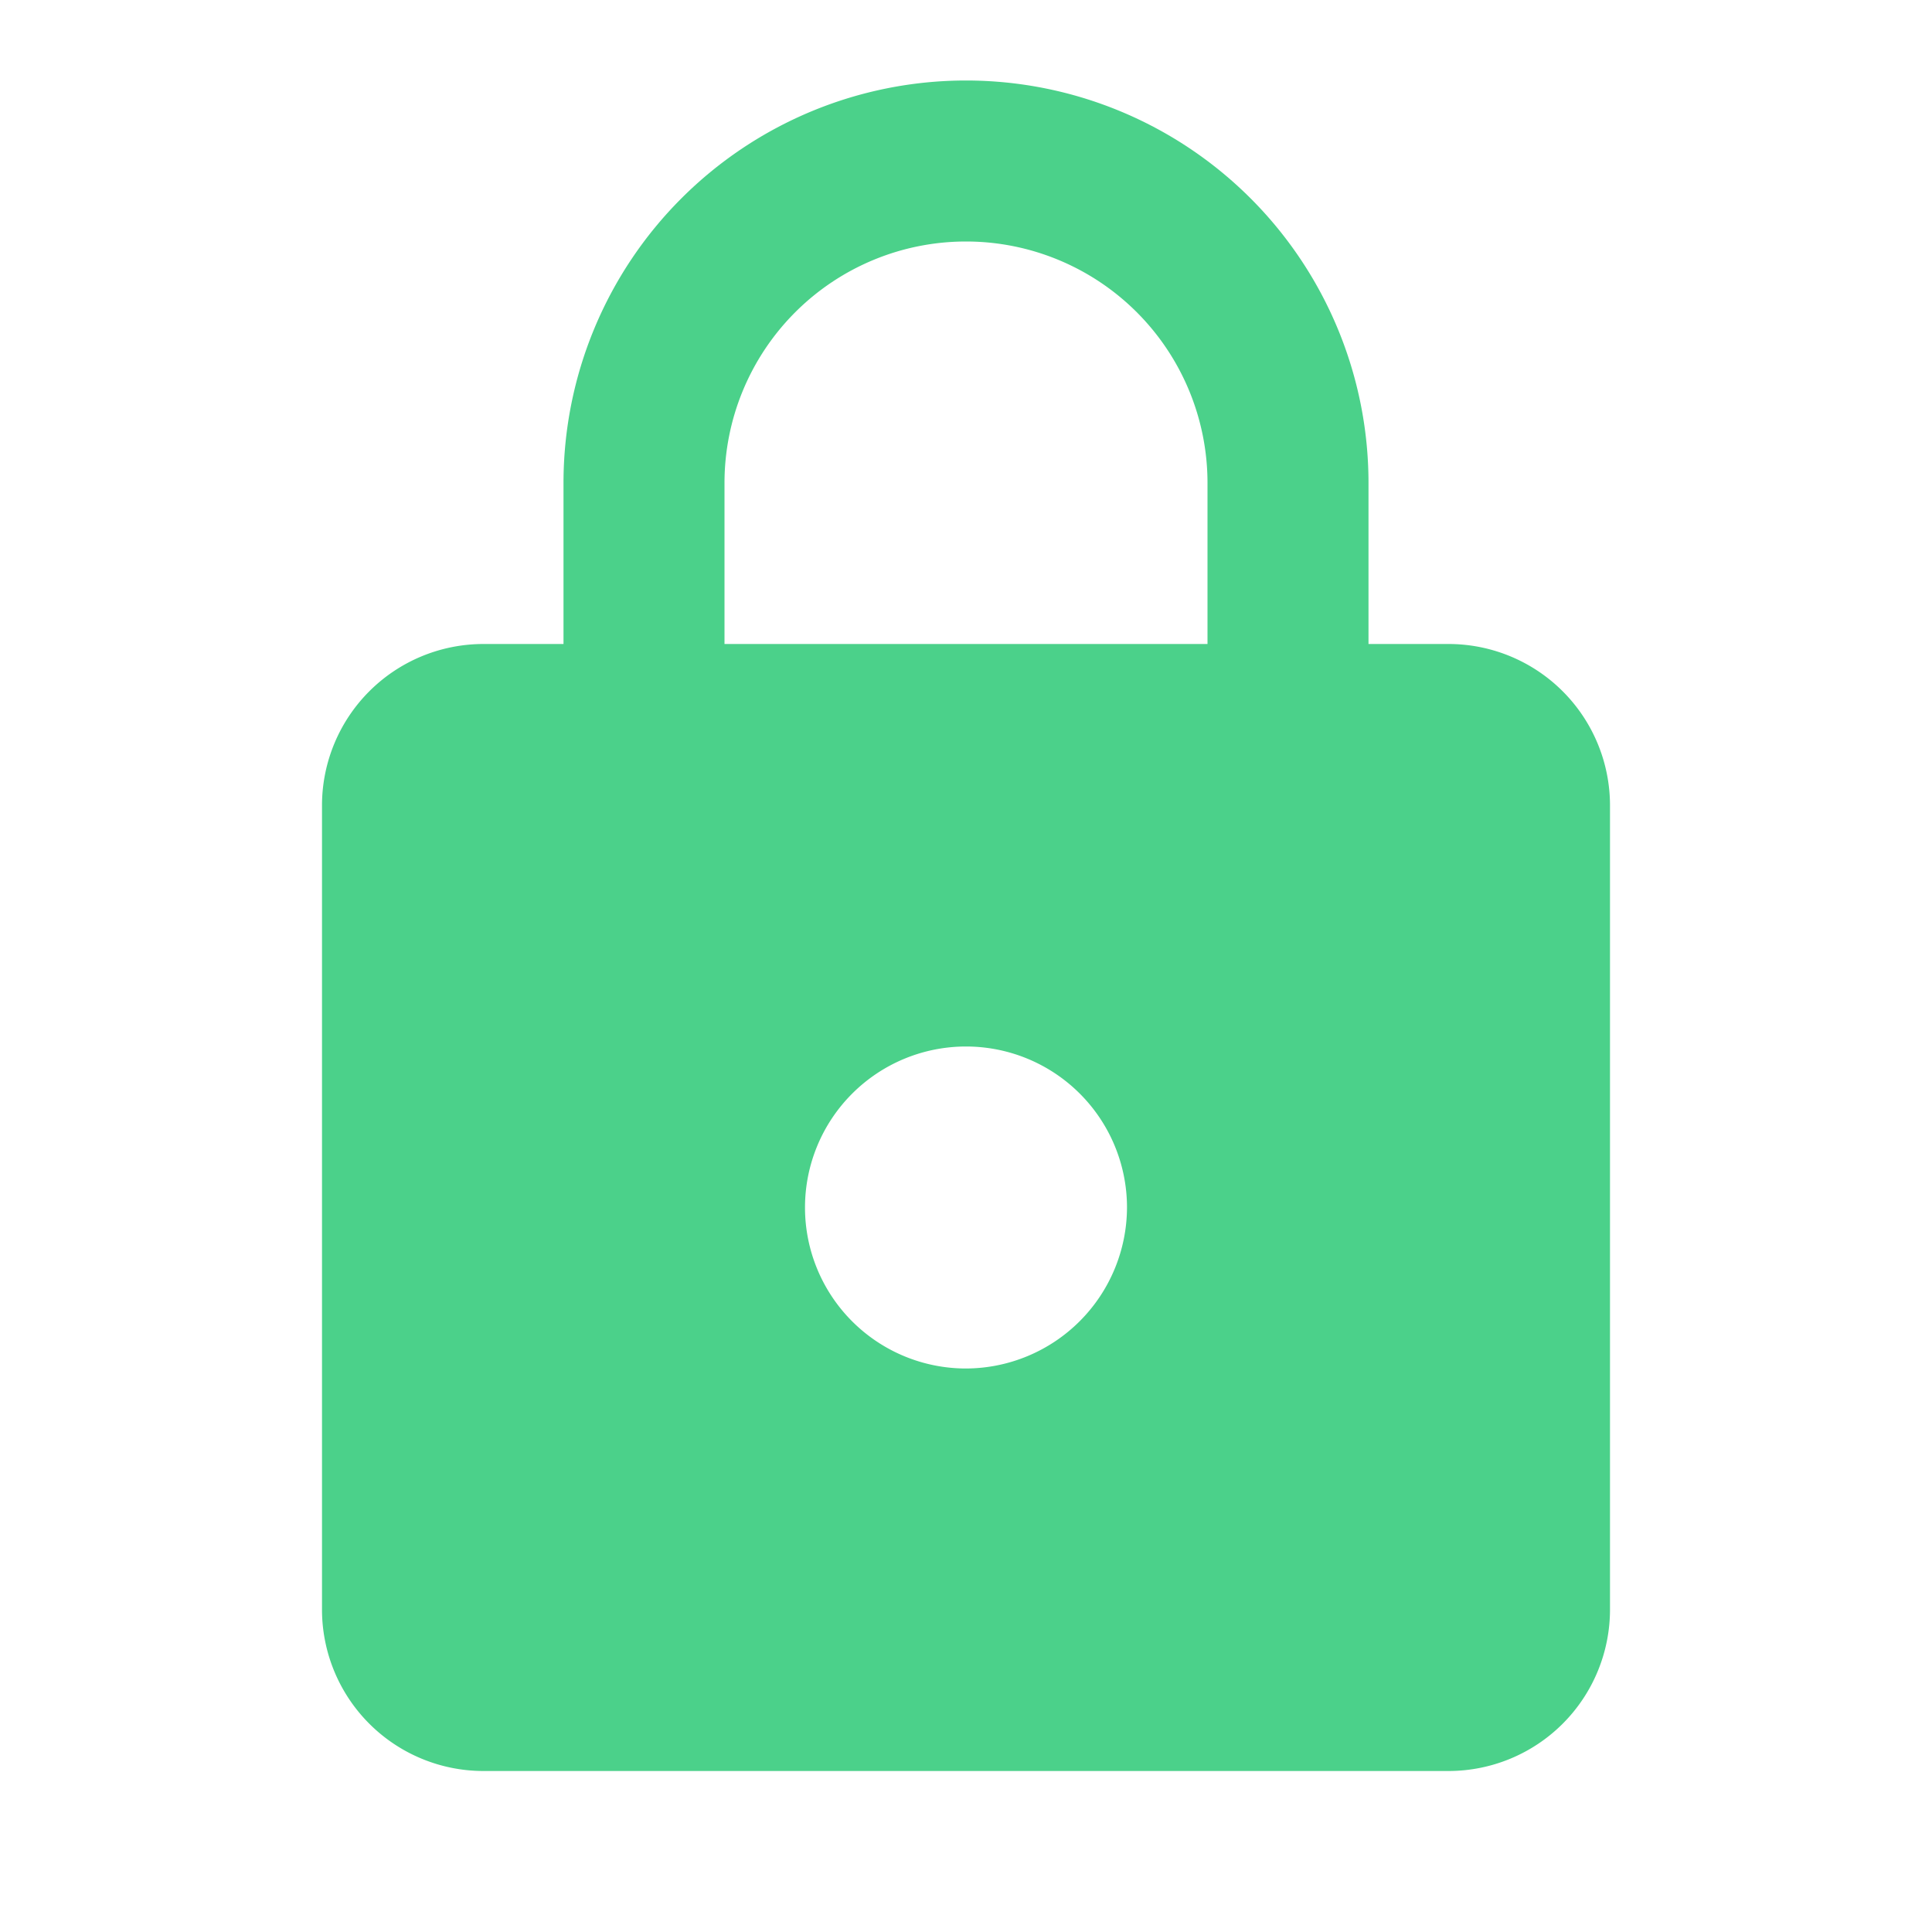 <svg xmlns="http://www.w3.org/2000/svg" width="24" height="24" viewBox="0 0 24 24"><defs><style>.a,.b{fill:none;}.b{opacity:0.87;}.c{fill:#4bd18a;}</style></defs><path class="a" d="M0,0H24V24H0Z"/><path class="b" d="M0,0H24V24H0Z"/><path class="c" d="M18,8H17V6A5,5,0,0,0,7,6V8H6a2.006,2.006,0,0,0-2,2V20a2.006,2.006,0,0,0,2,2H18a2.006,2.006,0,0,0,2-2V10A2.006,2.006,0,0,0,18,8Zm-6,9a2,2,0,1,1,2-2A2.006,2.006,0,0,1,12,17ZM9,8V6a3,3,0,0,1,6,0V8Z"/></svg>